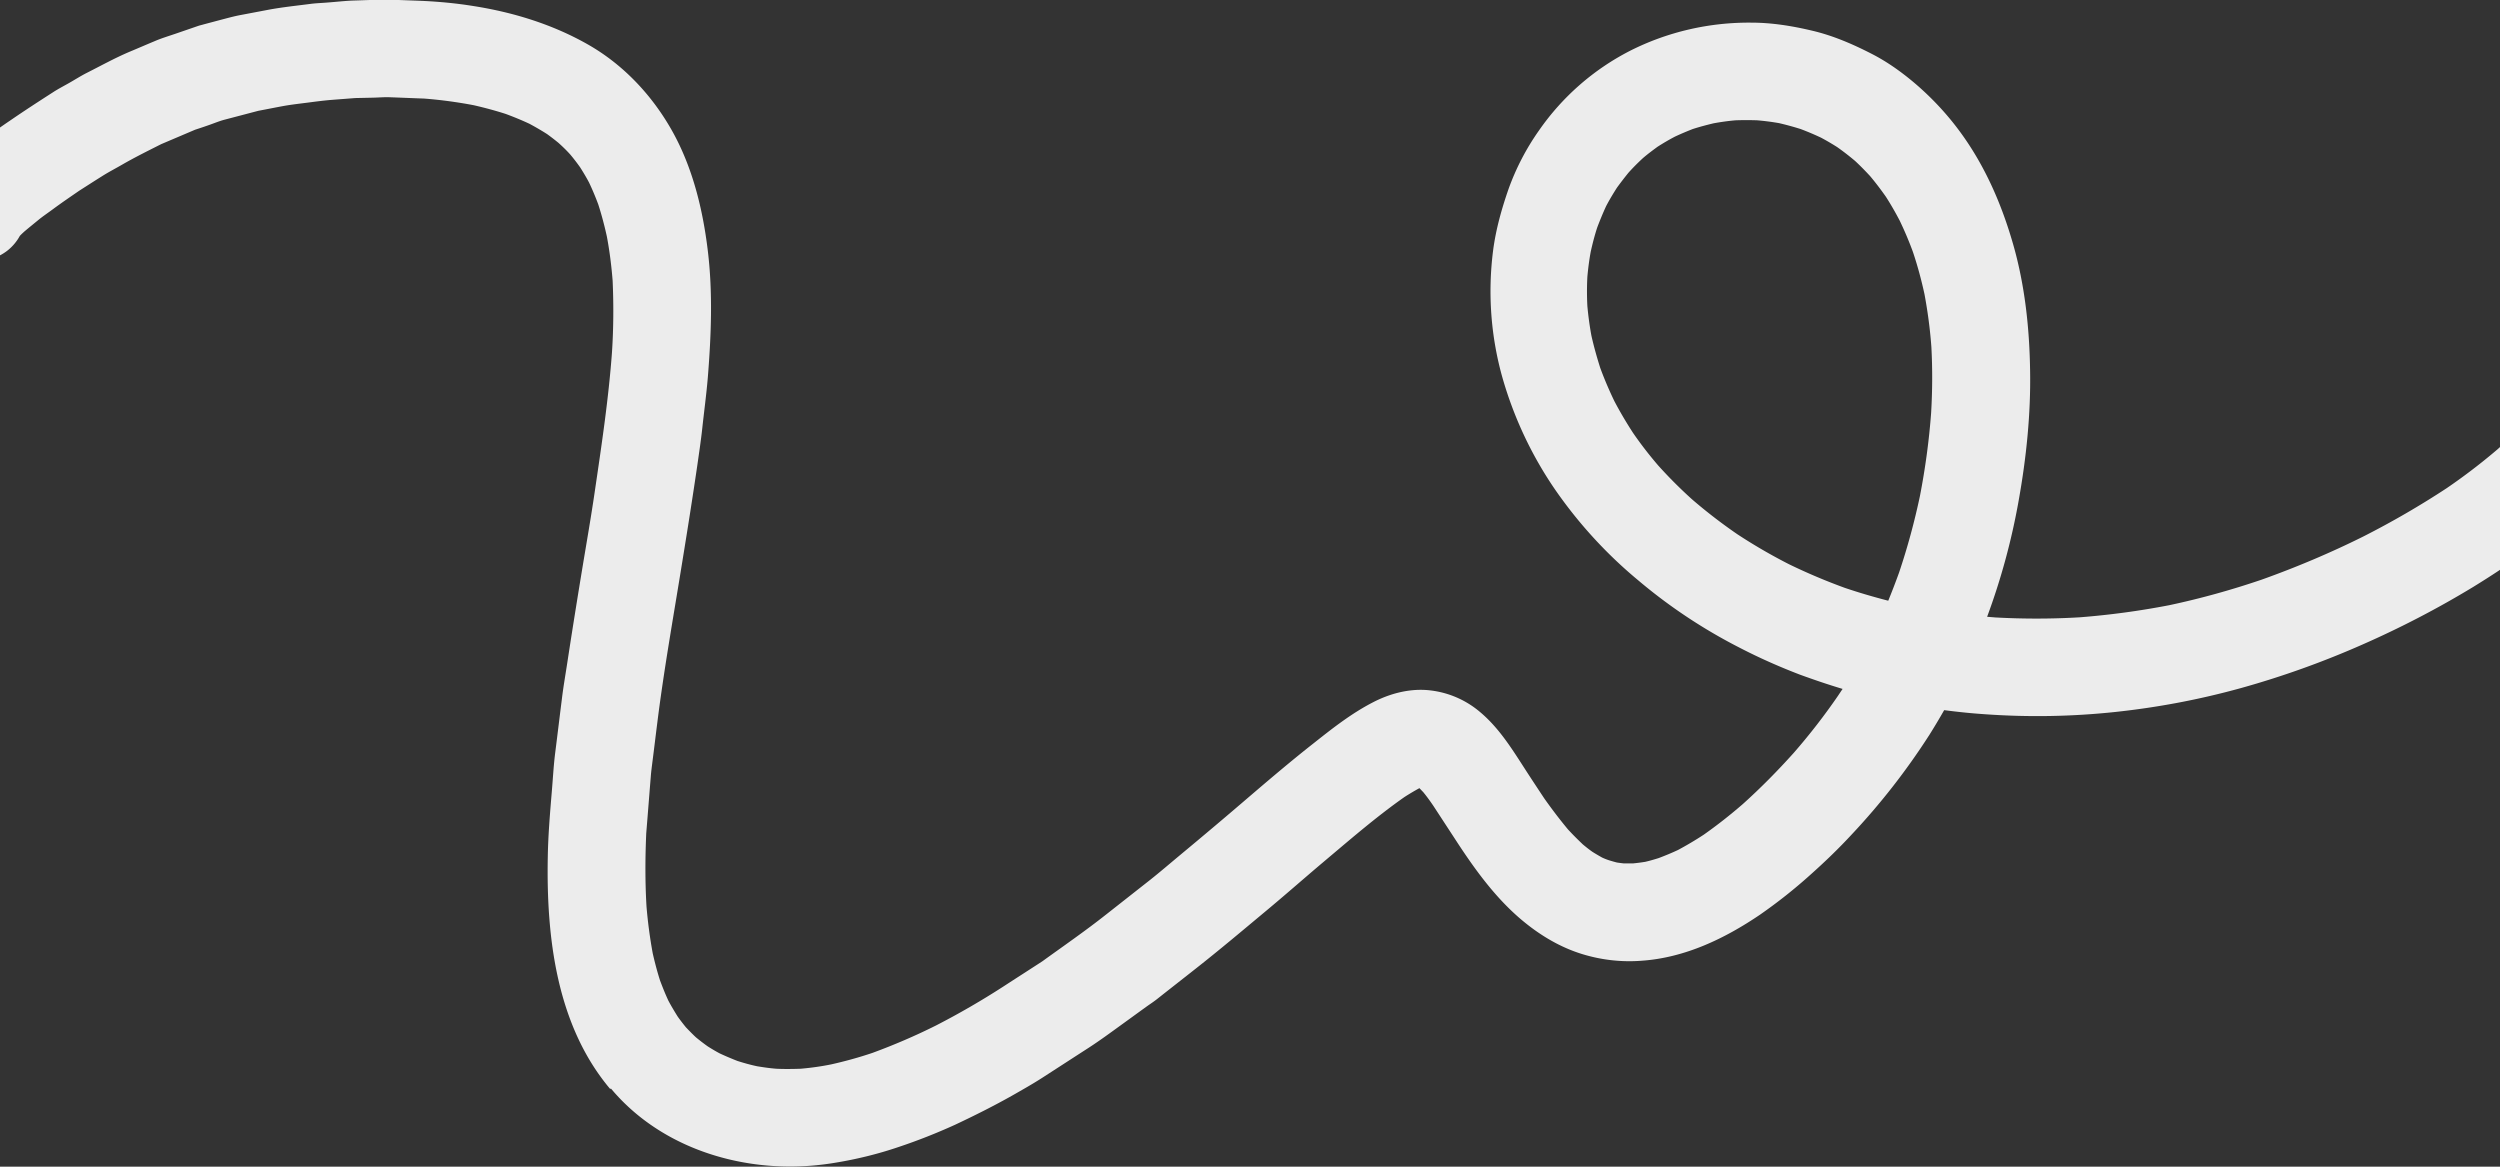 <svg xmlns="http://www.w3.org/2000/svg" viewBox="0 0 1920 896" width="1920" height="896"><rect x="0" y="0" width="1920" height="896" fill="#333333" stroke="none"/><defs><clipPath id="a"><path fill="none" d="M-55.2 0H2064v896H-55.2z"/></clipPath></defs><g clip-path="url(#a)"><path d="M1450.2 461.3c2.9-7.1 5.7-14.4 8.3-21.6 6.5-19.3 11.8-38.9 16-58.7 4.1-21.1 7-42.4 8.6-63.8 1-16.9 1.1-33.8.2-50.7-1-13.6-2.8-27.2-5.3-40.6-2.4-11-5.3-21.8-8.9-32.5-3-8.2-6.4-16.2-10.2-24.1-3.3-6.3-6.8-12.4-10.6-18.3-3.8-5.4-7.8-10.7-12.1-15.8-3.7-4-7.5-7.9-11.5-11.6-4.4-3.7-9-7.3-13.7-10.6-4.1-2.6-8.2-5-12.5-7.3-5.1-2.4-10.3-4.6-15.6-6.6-5.4-1.7-10.9-3.2-16.4-4.5-5.6-1-11.2-1.7-16.8-2.2-5.7-.2-11.3-.2-16.9 0-5.7.5-11.3 1.3-16.8 2.3-5.4 1.3-10.7 2.7-16 4.4-4.6 1.8-9.1 3.7-13.6 5.8-4.6 2.4-9 5-13.4 7.8-3.8 2.8-7.6 5.6-11.2 8.7-3.9 3.6-7.6 7.3-11.1 11.2-3.1 3.8-6.1 7.7-9 11.7-2.9 4.6-5.7 9.2-8.2 14-2.5 5.4-4.7 10.8-6.8 16.3-2 6.1-3.6 12.3-5 18.6-1.2 6.4-2 12.8-2.6 19.3-.4 7.5-.4 15.1 0 22.6.7 7.6 1.7 15.1 3.1 22.7 1.9 8.4 4.2 16.6 6.8 24.8 3.2 8.7 6.8 17.1 10.8 25.4 4.4 8.4 9.2 16.5 14.4 24.5 6 8.7 12.5 17.1 19.4 25.1 8.2 9.1 16.8 17.7 25.9 25.9 11 9.5 22.6 18.4 34.5 26.6 12.9 8.5 26.2 16.2 39.9 23.2 14 6.8 28.4 12.9 43 18.2 10.9 3.7 21.9 6.9 33.1 9.8M468.5 836.2c-41.2-49-49-116.6-47.8-178.3.3-16.8 1.7-33.4 3.1-50.1.8-9.4 1.3-18.8 2.4-28.1 1.8-14.2 3.5-28.5 5.3-42.7 1.1-9.2 2.7-18.4 4.1-27.5 3.7-24.3 7.6-48.6 11.6-72.9 3.3-20 6.8-39.9 9.7-59.9 5.2-35.3 10.5-70.6 13.1-106.2 1.2-18.3 1.3-36.6.5-54.9-.9-11.3-2.3-22.6-4.4-33.8-1.8-8.3-4-16.6-6.6-24.7-2.1-5.7-4.5-11.4-7.1-16.9-2.1-4-4.4-7.8-6.8-11.6-2.4-3.4-5-6.8-7.7-10-2.8-3.1-5.8-6-8.9-8.8-2.9-2.4-5.8-4.6-8.8-6.8-4.4-2.8-8.9-5.4-13.5-7.9-6-2.8-12.1-5.3-18.3-7.6-8.1-2.6-16.3-4.8-24.6-6.7-12.6-2.4-25.3-4.1-38-5.1-8.7-.3-17.4-.7-26.1-1-4.3-.2-8.7.2-12.9.3l-13.9.3-18.2 1.4c-6.1.5-12.2 1.3-18.3 2.1-6.2.8-12.5 1.5-18.7 2.6-6.5 1.2-12.9 2.5-19.3 3.7l-25.9 6.8c-4.2 1.1-8.4 2.9-12.5 4.3-3.4 1.2-6.7 2.3-10.1 3.4l-26.1 11.1c-9.9 5-19.8 9.9-29.4 15.4-5.3 3.1-10.8 5.9-16 9.2-5.9 3.7-11.8 7.5-17.6 11.2-6.8 4.7-13.6 9.3-20.2 14.2-3.9 2.9-8 5.6-11.7 8.7-3.4 2.8-6.9 5.6-10.3 8.5-1.2 1.1-2.3 2.1-3.4 3.3-2.4 4.4-5.7 8.3-9.7 11.4-7.9 6.1-18 8.8-27.9 7.4-19.8-2.7-35.2-22-32-42.1.8-5.2 2.3-10.6 5.1-15.1 3.6-5.7 7.9-10.9 12.7-15.6 6-5.9 12.7-11.1 19.2-16.4 4-3.3 8.2-6.2 12.4-9.2 4.1-3.1 8.3-6 12.6-8.9 10.9-7.5 22-14.7 33.2-21.9 4-2.6 8.3-4.8 12.5-7.2 4.4-2.5 8.6-5.2 13.1-7.5 10.9-5.5 21.7-11.5 33-16.3 6.5-2.7 12.9-5.5 19.4-8.2 5.1-2.2 10.4-3.8 15.7-5.6l18-6.2c1.3-.4 2.7-.7 4-1.1l12.4-3.3c5.4-1.4 10.7-2.9 16.1-3.9l21.1-4c10.7-2 21.5-3.1 32.3-4.5 4.5-.6 9.1-.7 13.6-1.1 6.7-.5 13.4-1.3 20.1-1.5 10.5-.3 21.1-.9 31.6-.5 7 .3 14 .5 21 .8 12.7.6 25.4 1.8 38 3.8 31.1 4.8 61.5 14.1 88.9 29.7 27.4 15.6 49.5 39.3 64.8 66.7 15.6 28 23.4 60 27.2 91.7 3.9 32.3 2.6 65 0 97.3-1.1 13.2-2.9 26.3-4.3 39.4-1 9.2-2.4 18.4-3.7 27.6-3.6 24.7-7.5 49.3-11.5 73.9-6.7 41.7-14.2 83.2-19.4 125.1-1.2 9.4-2.3 18.8-3.5 28.1-.5 4.1-1.1 8.3-1.4 12.4-1.2 14.6-2.3 29.2-3.5 43.7-.8 18.6-.9 37.2.2 55.9 1 12.1 2.6 24.2 4.8 36.2 1.6 7 3.4 13.9 5.6 20.8 2 5.3 4.1 10.6 6.5 15.7 2.2 4.1 4.6 8.1 7.1 12.1 2 2.8 4.1 5.5 6.3 8.2 2.5 2.6 5 5.2 7.7 7.7 2.9 2.4 5.9 4.7 9 6.9 3 1.9 6 3.7 9.2 5.4 4.5 2.1 9 4 13.6 5.8 5 1.6 10 3 15.2 4.1 4.9.8 9.7 1.5 14.7 1.9 6.2.3 12.5.2 18.7 0 8-.7 15.9-1.8 23.7-3.4 10.6-2.4 21.2-5.3 31.5-8.8 16.6-6.1 32.9-13.1 48.7-21 17.7-9.1 35-19.1 51.7-29.9 10-6.5 20-12.9 30-19.4 16.3-11.8 33-23.3 48.8-35.8l34.2-26.9c7.3-5.8 14.4-11.9 21.6-17.9 18.8-15.6 37.4-31.3 55.9-47.2 15.8-13.5 31.6-26.9 47.9-39.7 14.5-11.5 29-22.9 45.5-31.4 12.3-6.4 26.4-10.3 40.4-9.5 15.4 1 30 6.9 41.7 16.8 14.9 12.4 25.1 29.1 35.5 45.2 4.6 7.1 9.3 14.2 14 21.3 5.8 8.2 11.8 16.1 18.2 23.8 3.7 4 7.5 7.8 11.4 11.5 2.4 2 4.9 4 7.5 5.8 2.4 1.5 4.8 2.9 7.3 4.3 1.7.8 3.5 1.5 5.3 2.1 2 .6 4 1.2 6 1.7 1.8.3 3.5.5 5.3.7h7.2c3.1-.3 6.2-.7 9.3-1.2 3.5-.8 6.9-1.8 10.4-2.9 5-1.9 9.9-3.9 14.8-6.2 6.7-3.6 13.3-7.5 19.7-11.7 10.4-7.3 20.4-15.2 30-23.5 13.8-12.4 26.8-25.6 39.2-39.4 12.2-14 23.6-28.7 34.1-44 1.1-1.7 2.3-3.4 3.4-5.1-11-3.3-21.9-7-32.6-10.9-15.7-6-31.1-12.8-46-20.5-28.1-14.3-54.5-31.8-78.6-52.2-24.2-20.1-45.5-43.4-63.4-69.2-18.1-26.3-31.8-55.4-40.6-86.1-9-31.8-11.4-65.1-7.2-97.9 2.1-16.1 6.5-31.7 11.8-47 5.7-15.9 13.5-31 23.3-44.9 18-26 42.1-47.1 70.3-61.5 28.8-14.5 60.7-21.8 92.9-21.5 15.7 0 31.2 2.5 46.4 6.1 16.4 3.8 32 10.6 46.9 18.3 12.7 6.6 24.5 15.3 35.2 24.7 12.1 10.7 23 22.6 32.5 35.7 18.7 25.7 31.4 55.1 40.1 85.5 9 31.4 12.5 64.2 13 96.7.6 33.5-2.9 67.2-8.8 100.2-5.4 30.4-13.5 60.2-24.2 89.1 2 .2 4 .3 6 .5 21.7 1.2 43.5 1.2 65.2-.1 23.1-1.8 46-4.9 68.7-9.3 24-5.1 47.7-11.7 70.9-19.6 26.6-9.5 52.7-20.5 78-33.1 22.1-11.2 43.5-23.6 64.2-37.2 13.6-9.3 26.7-19.3 39.2-30 8-7.3 15.7-14.9 23-22.9 5.6-6.5 10.9-13.3 15.8-20.4 4.4-6.8 8.5-13.8 12.2-21 3.3-6.8 6.2-13.7 8.8-20.8 2.7-8.1 5-16.3 6.9-24.7 1.9-10 3.3-20.1 4.2-30.2.6-10.8.6-21.7 0-32.5-.7-8-1.7-15.9-3.1-23.8-1-4.5-2.2-8.8-3.6-13.2-.7-1.7-1.4-3.5-2.2-5.2-.1-.2-.3-.5-.4-.7-.4-.6-.9-1.1-1.3-1.7-1.2-1.3-2.4-2.5-3.7-3.7-9.8-7.7-19.9-15.2-30.1-22.5-.7-.5-1.5-1-2.2-1.5-4.1-2.5-7.7-5.7-10.7-9.4-12.6-16.4-9.6-39.9 6.8-52.5 3.8-3 8.2-5.1 12.9-6.4 9.3-2.5 20.6-1.6 28.8 3.8 11.2 7.4 22 15.3 32.7 23.5 5.2 4 10.2 7.9 15.1 12.3 5.6 5.2 10.5 11.1 14.5 17.5 8.3 12.7 13.1 27.6 16.2 42.3 6.8 32.2 7.1 65.5 3 98.1-4.2 32.5-14.2 63.9-29.8 92.8-14.4 27.3-34.6 51.2-56.9 72.3-23 21.7-49.1 40-76 56.5-27.2 16.5-55.5 31.2-84.6 44-30.3 13.4-61.5 24.6-93.4 33.5-31.7 8.8-64 14.9-96.7 18.4-32.9 3.5-66.1 4.1-99.2 1.8-10.8-.7-21.5-1.8-32.2-3.2-3.7 6.5-7.6 13-11.6 19.4A528.92 528.92 0 0 1 1422 641c-10 10.8-20.6 21-31.6 30.8-12.2 11-25.1 21.2-38.6 30.6-27.1 18.4-57.5 33-90.5 35.4-15.7 1.3-31.5-.5-46.6-5.2-16-5-30.5-13.5-43.5-24-20.6-16.6-36.6-38.2-51.1-60.2l-19.2-29.4c-2.5-3.7-5.1-7.3-7.9-10.7-1-1-1.9-2-2.9-3-4 2.2-7.9 4.5-11.6 6.9-21.5 15.1-41.4 32.4-61.5 49.3-15.2 12.8-30 25.9-45.3 38.6-17.4 14.5-34.8 29.2-52.6 43.2-10 7.9-20 15.7-30 23.6-2.6 2.1-5.5 4-8.2 5.9-6.8 4.9-13.5 9.8-20.3 14.7-8 5.8-15.9 11.6-24.2 17-12.1 7.8-24.1 15.6-36.2 23.4-7.3 4.7-14.8 8.9-22.3 13.2-14.5 8.2-29.5 15.7-44.6 22.8-14.1 6.4-28.5 12.1-43.2 17-15.9 5.4-32.2 9.4-48.8 12.1-11.4 1.9-22.9 2.9-34.4 2.9-51.7 0-103.8-19.5-137.6-59.8" fill="#ececec"/></g></svg>